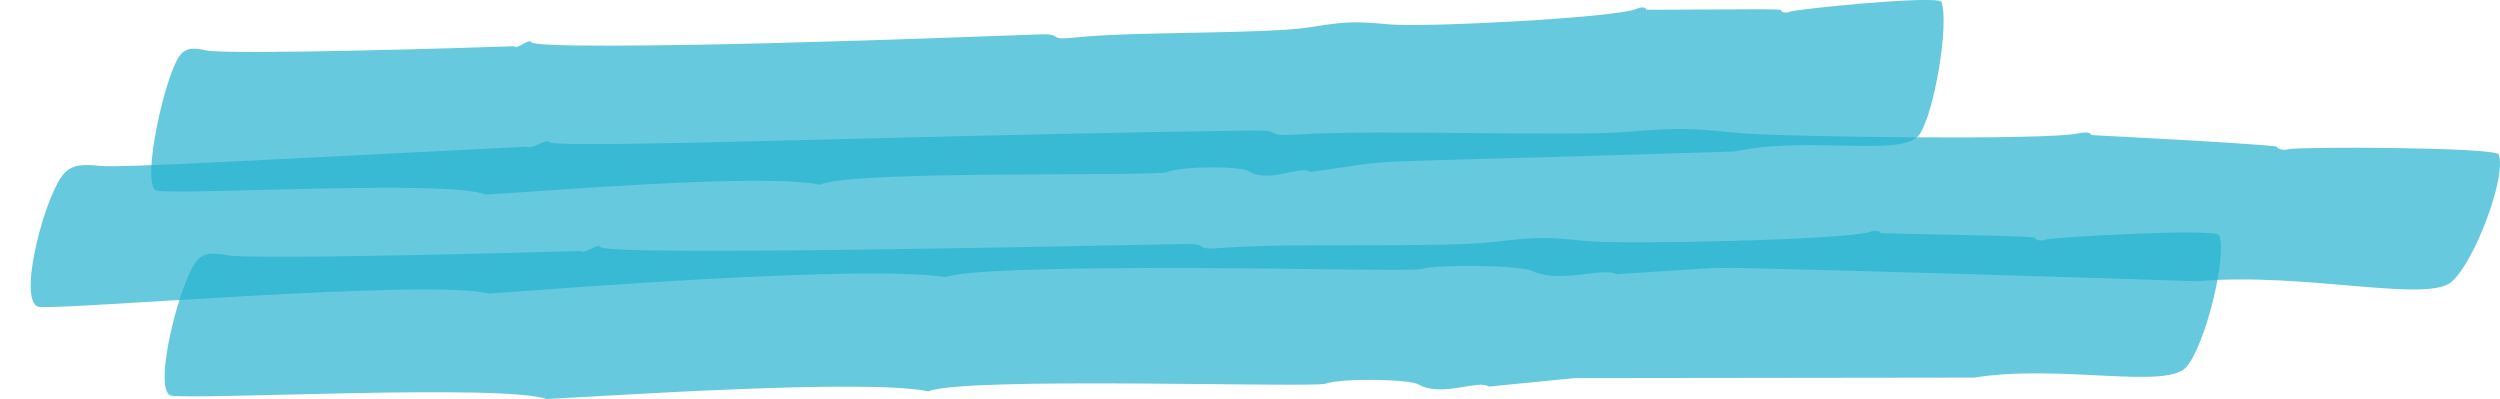 <?xml version="1.0" encoding="UTF-8"?> <svg xmlns="http://www.w3.org/2000/svg" width="407" height="65" viewBox="0 0 407 65" fill="none"><g clip-path="url(#clip0_323_279)"><path opacity="0.7" d="M79.639 47.806C70.361 45.309 10.386 50.496 6.298 49.961C2.652 49.083 7.513 30.748 10.744 27.921C11.888 26.919 13.246 26.672 16.405 27.015C19.25 27.331 40.652 26.151 85.629 23.887C86.501 24.436 88.989 22.473 89.475 23.145C90.233 23.914 116.653 23.145 144.002 22.473C161.401 22.034 185.762 21.471 204.076 21.252C209.466 21.183 205.191 22.281 211.539 21.883C225.063 21.046 254.514 22.267 264.765 21.471C272.986 20.826 274.744 20.812 282.607 21.622C289.041 22.295 333.331 22.871 338.321 21.718C339.536 21.444 340.437 21.567 340.422 21.979C341.552 22.075 345.197 22.212 355.491 22.802C355.72 22.802 370.559 23.667 370.645 23.887C370.86 24.298 371.76 24.518 372.632 24.285C374.219 23.859 406.329 23.941 406.787 25.149C408.116 28.594 402.941 42.564 399.095 45.899C395.092 49.357 374.906 44.252 357.707 45.789C342.967 45.268 299.305 43.991 292.014 43.84C276.774 43.511 283.522 43.346 263.121 44.65C261.234 43.401 253.842 46.256 249.411 44.101C247.552 43.195 234.299 42.976 231.34 43.785C230.711 43.964 225.978 43.95 219.159 43.868C212.797 43.799 159.986 42.907 153.981 45.103C140.585 43.099 92.992 46.832 79.682 47.793L79.639 47.806Z" fill="#25B3D1"></path><path opacity="0.7" d="M89.092 65C82.16 62.393 31.471 65.168 27.775 64.387C24.759 63.341 29.465 44.937 32.244 42.218C33.223 41.242 34.36 41.103 36.966 41.549C41.103 42.4 94.509 40.866 94.509 40.866C95.219 41.438 97.32 39.513 97.714 40.211C98.946 41.828 185.513 39.806 192.903 39.736C197.388 39.695 193.835 40.796 199.109 40.35C210.337 39.486 234.813 40.392 243.309 39.388C250.115 38.565 251.583 38.551 258.121 39.235C264.801 39.848 300.315 39.053 304.357 37.771C305.352 37.422 306.11 37.547 306.11 37.952C306.11 38.035 331.139 38.384 331.25 38.705C331.439 39.109 332.197 39.304 332.908 39.025C334.203 38.607 360.858 37.115 361.285 38.314C362.611 41.73 359.026 56.217 355.947 59.73C352.805 63.495 335.387 59.228 321.412 61.473L256.321 61.556L242.377 62.937C240.782 61.71 234.64 64.777 230.913 62.574C229.334 61.696 218.264 61.543 215.816 62.463C213.685 63.174 156.979 61.264 151.167 63.704C140.808 61.612 98.788 64.484 89.045 64.959L89.092 65Z" fill="#25B3D1"></path><path opacity="0.7" d="M79.128 31.691C73.191 29.154 28.944 31.845 25.454 31.008C22.833 29.948 27.002 11.572 29.418 8.853C30.27 7.891 31.281 7.696 33.539 8.198C37.25 9.021 79.065 7.696 83.692 7.529C84.323 8.1 86.124 6.176 86.487 6.873C87.04 7.682 106.163 7.515 125.965 7.013C145.767 6.511 166.216 5.688 169.422 5.591C173.322 5.479 170.259 6.609 174.854 6.121C184.613 5.061 205.963 5.605 213.337 4.42C219.243 3.471 220.506 3.458 226.239 3.973C232.081 4.489 263.016 2.9 266.459 1.436C267.311 1.073 267.975 1.171 267.99 1.575C267.99 1.575 268.338 1.589 268.922 1.589C269.506 1.589 284.382 1.506 286.434 1.506C288.487 1.506 289.877 1.547 289.909 1.631C290.098 2.035 290.761 2.203 291.377 1.91C292.498 1.464 315.601 -0.851 316.059 0.32C317.354 3.695 314.969 18.25 312.49 21.89C309.884 25.724 294.488 22.029 282.376 24.664C212.832 26.839 230.376 25.668 213.29 27.996C211.853 26.797 206.61 29.948 203.247 27.857C201.857 26.992 192.145 27.048 190.029 28.01C188.04 28.805 138.361 27.634 133.481 30.074C124.386 28.108 87.655 31.203 79.112 31.677L79.128 31.691Z" fill="#25B3D1"></path></g><defs><clipPath id="clip0_323_279"><rect width="407" height="65" fill="white"></rect></clipPath></defs></svg> 